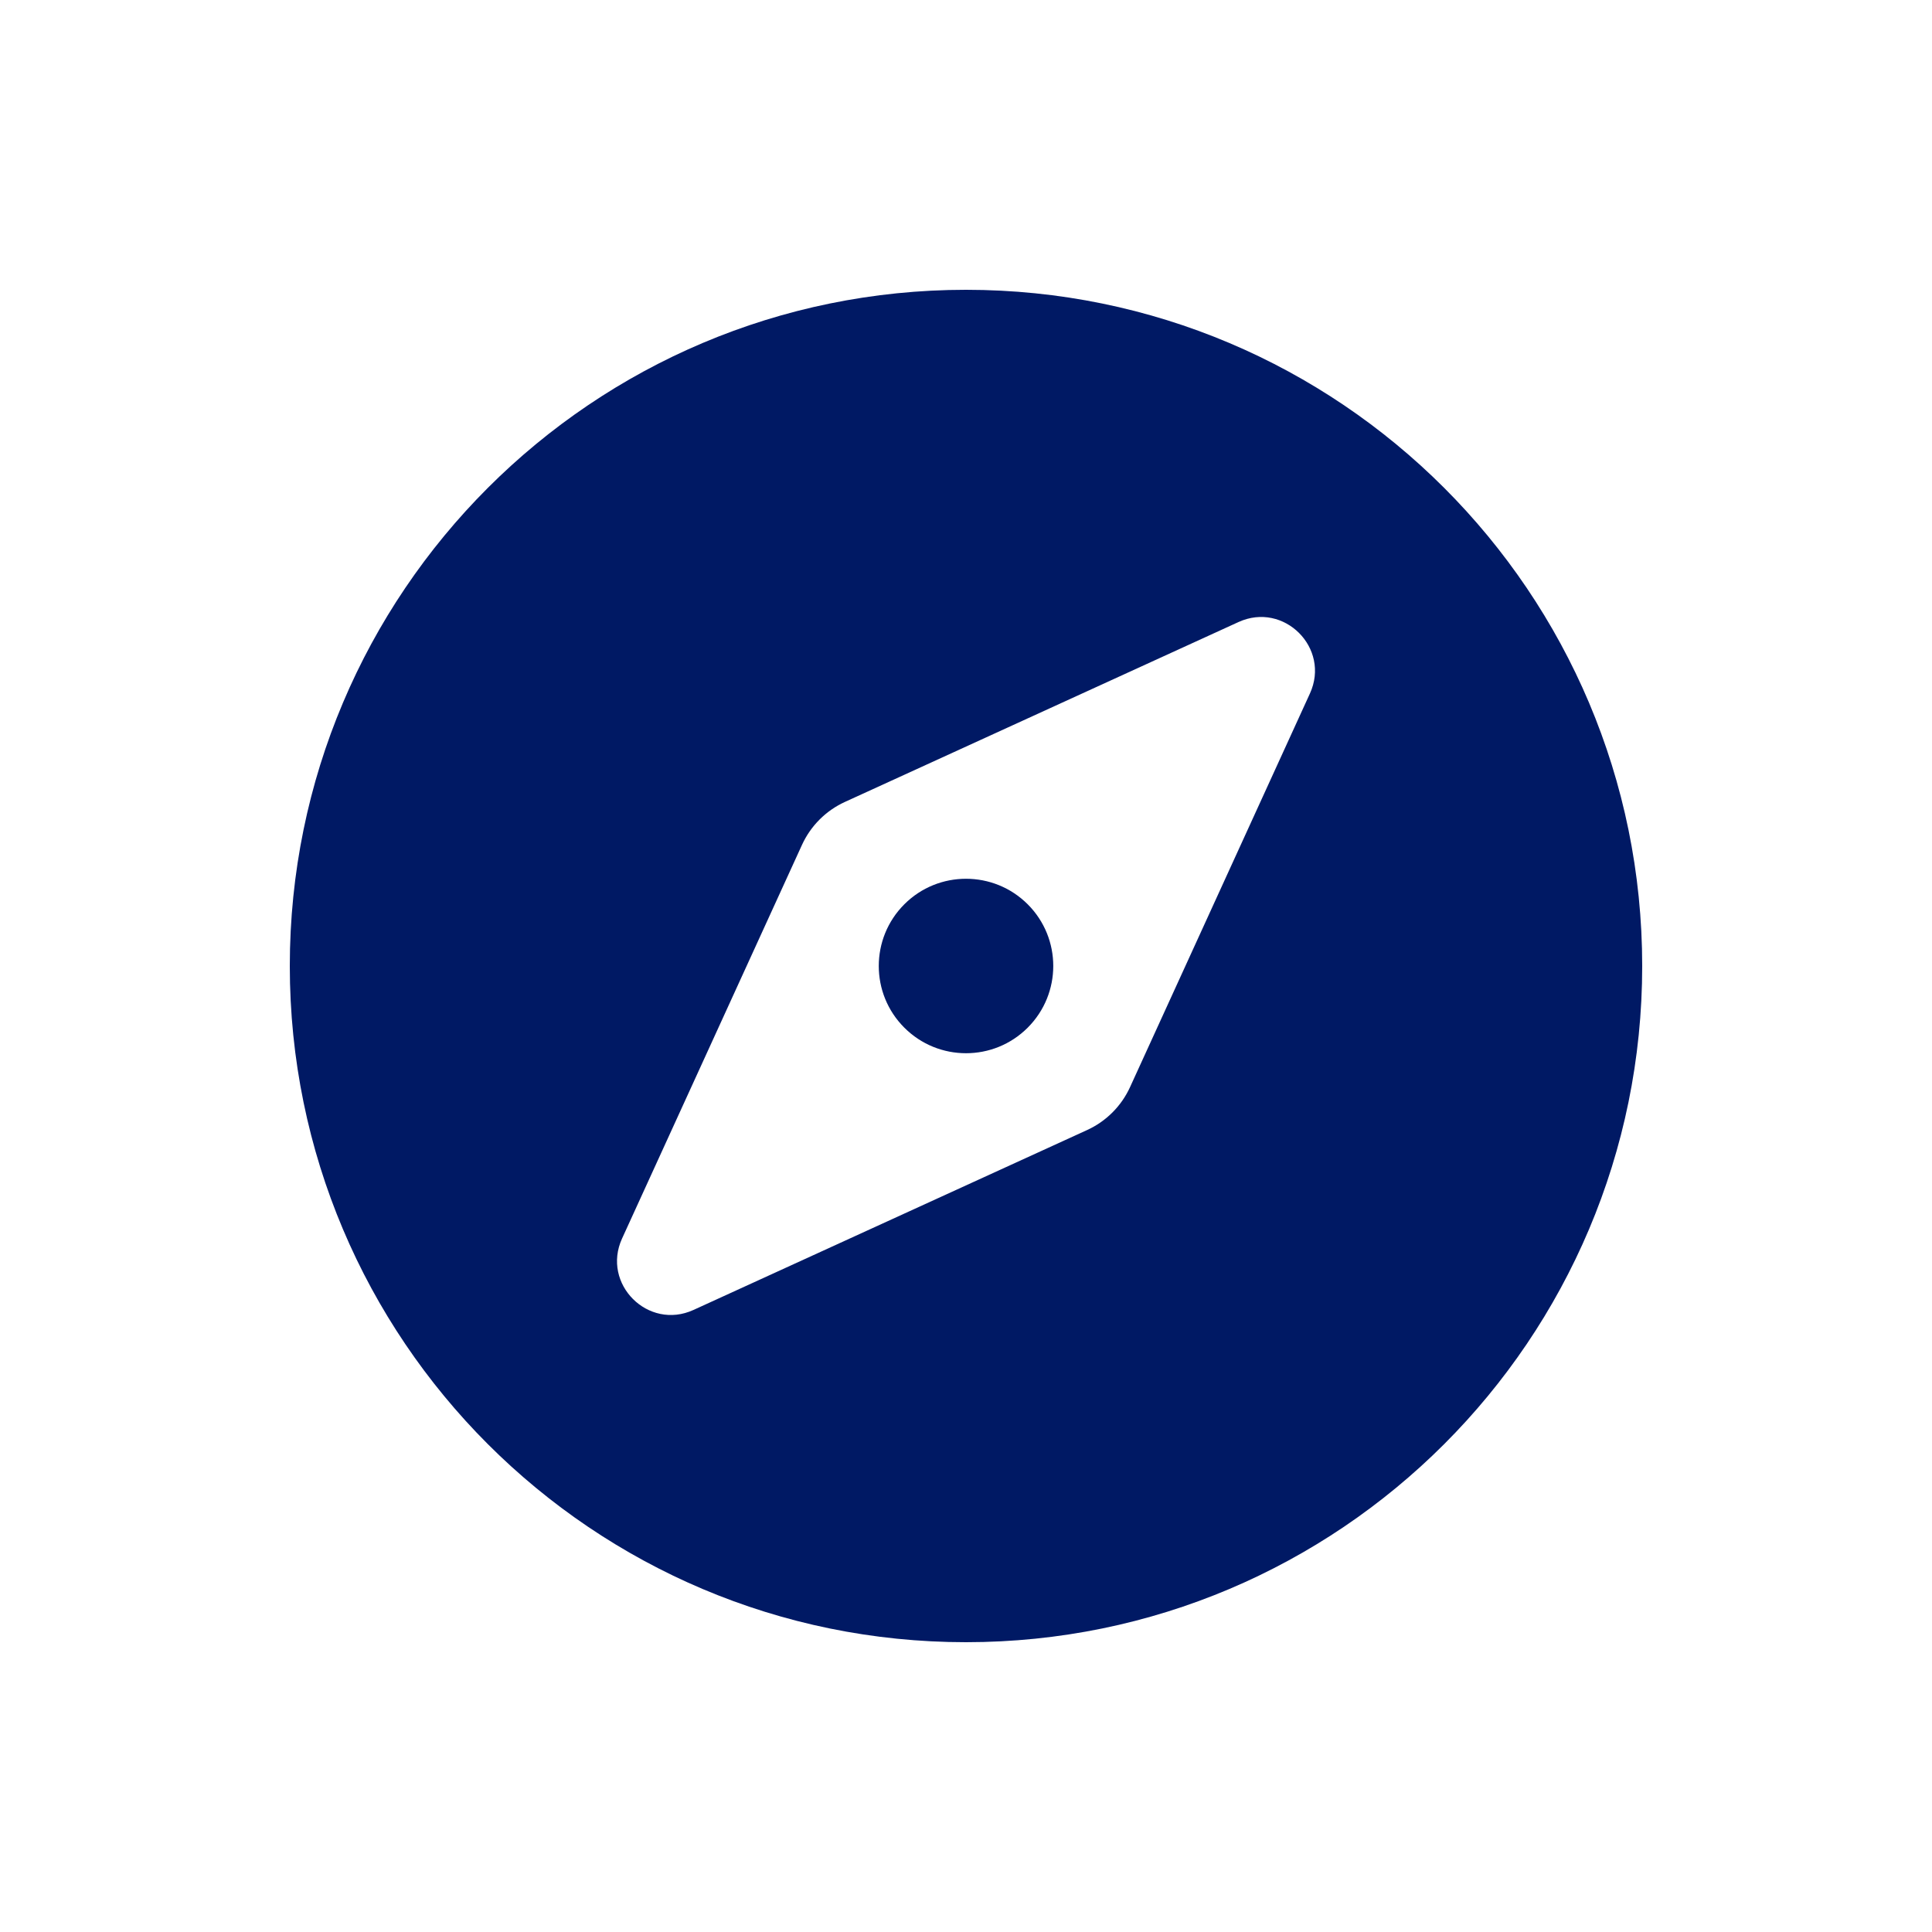 <?xml version="1.0" encoding="UTF-8"?>
<svg id="Layer_2" data-name="Layer 2" xmlns="http://www.w3.org/2000/svg" viewBox="0 0 500 500">
  <defs>
    <style>
      .cls-1 {
        fill: none;
      }

      .cls-1, .cls-2 {
        stroke-width: 0px;
      }

      .cls-2 {
        fill: #001964;
      }
    </style>
  </defs>
  <g id="Education">
    <g>
      <path class="cls-2" d="M234.04,234.03c-8.82,8.82-8.82,23.12,0,31.93,8.81,8.82,23.12,8.82,31.93,0,8.82-8.82,8.82-23.12,0-31.93-8.82-8.81-23.12-8.81-31.93,0ZM250,75c-96.65,0-175,78.35-175,175s78.35,175,175,175,175-78.35,175-175-78.35-175-175-175ZM339.01,179.47l-46.55,101.86c-2.25,4.93-6.2,8.88-11.13,11.13l-101.85,46.55c-11.75,5.37-23.86-6.74-18.49-18.49l46.56-101.86c2.25-4.93,6.2-8.88,11.13-11.13l101.85-46.55c11.75-5.36,23.85,6.74,18.48,18.49h0Z"/>
      <rect class="cls-1" width="500" height="500"/>
    </g>
  </g>
</svg>